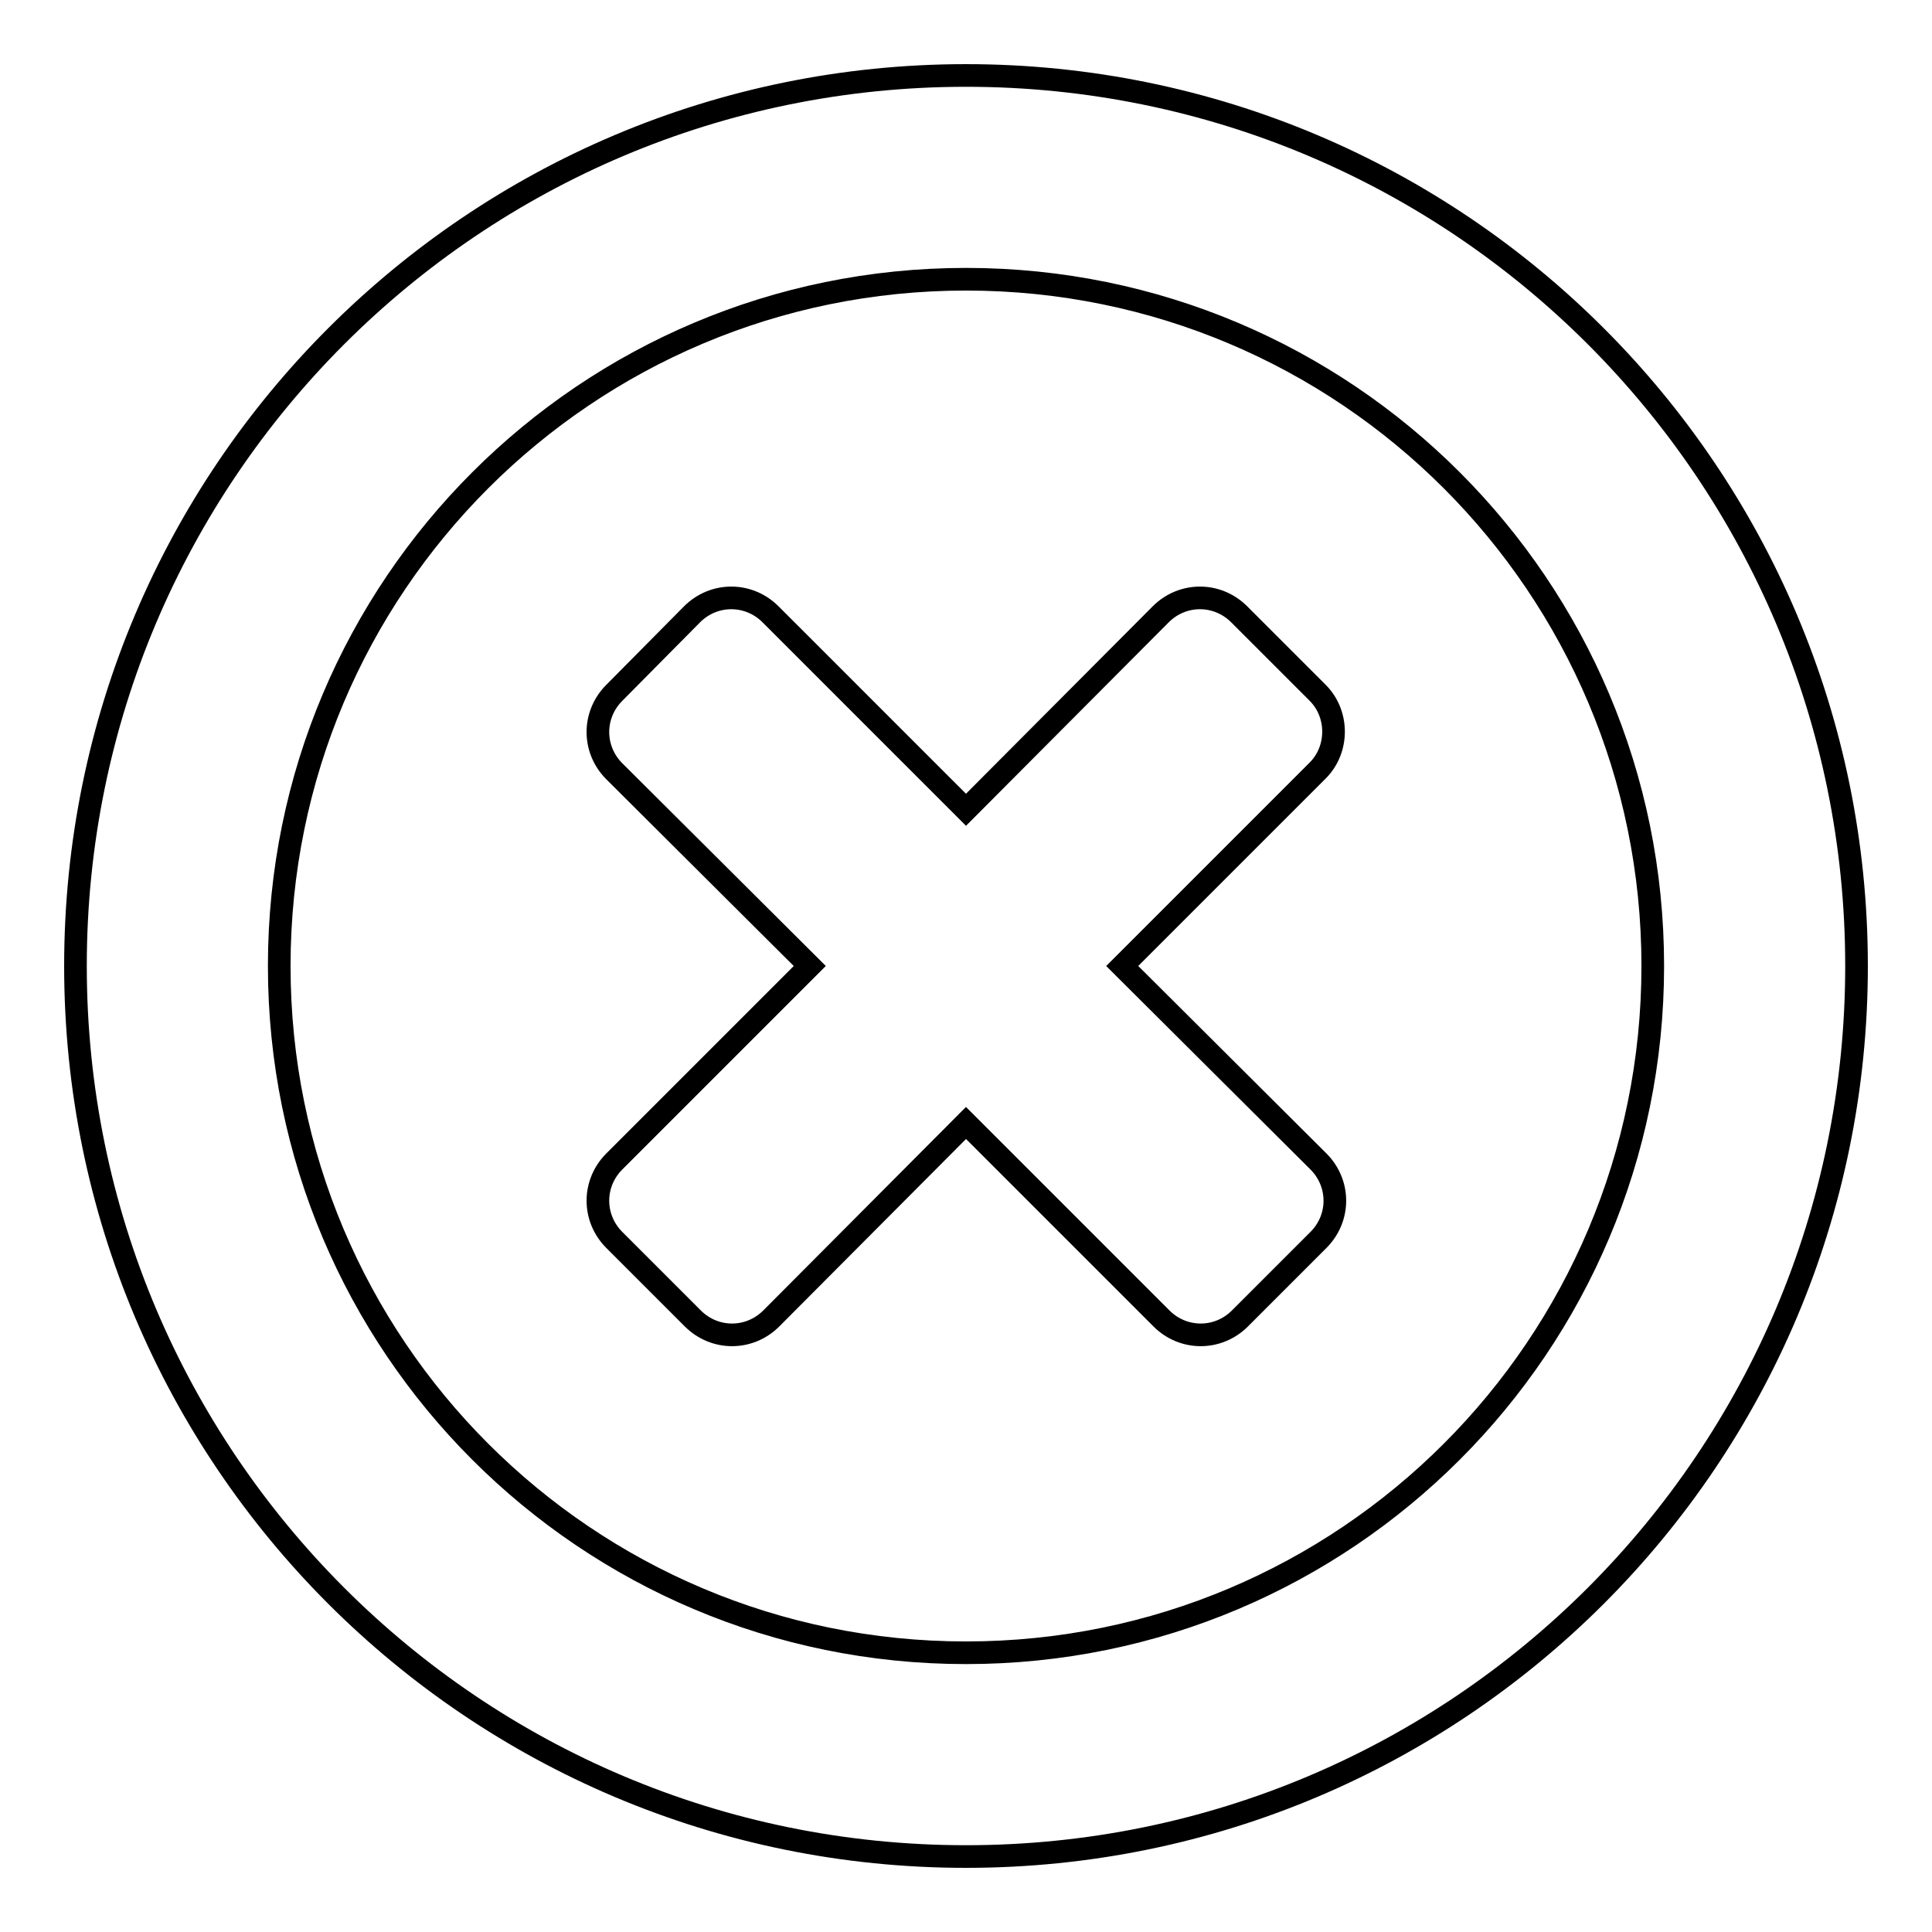<?xml version="1.0" encoding="utf-8"?>
<!-- Svg Vector Icons : http://www.onlinewebfonts.com/icon -->
<!DOCTYPE svg PUBLIC "-//W3C//DTD SVG 1.1//EN" "http://www.w3.org/Graphics/SVG/1.1/DTD/svg11.dtd">
<svg version="1.1" xmlns="http://www.w3.org/2000/svg" xmlns:xlink="http://www.w3.org/1999/xlink" x="0px" y="0px" viewBox="0 0 256 256" enable-background="new 0 0 256 256" xml:space="preserve">
<g><g><path stroke-width="3" fill-opacity="0" stroke="#000000"  d="M128,10C62.8,10,10,62.8,10,128c0,65.2,52.8,118,118,118c65.2,0,118-52.8,118-118C246,62.8,193.2,10,128,10z M128,219c-50.3,0-91-40.7-91-91c0-50.3,40.7-91,91-91c50.3,0,91,40.7,91,91C219,178.3,178.3,219,128,219z"/><path stroke-width="3" fill-opacity="0" stroke="#000000"  d="M174.6,91.8l-10.4-10.4c-2.9-2.9-7.5-2.9-10.4,0L128,107.3l-25.9-25.9c-2.9-2.9-7.5-2.9-10.4,0L81.4,91.8c-2.9,2.9-2.9,7.5,0,10.4l25.9,25.8l-25.9,25.9c-2.9,2.9-2.9,7.5,0,10.4l10.4,10.4c2.9,2.9,7.5,2.9,10.4,0l25.8-25.9l25.9,25.9c2.9,2.9,7.5,2.9,10.4,0l10.4-10.4c2.9-2.9,2.9-7.5,0-10.4L148.7,128l25.9-25.9C177.4,99.3,177.4,94.6,174.6,91.8z"/></g></g>
</svg>